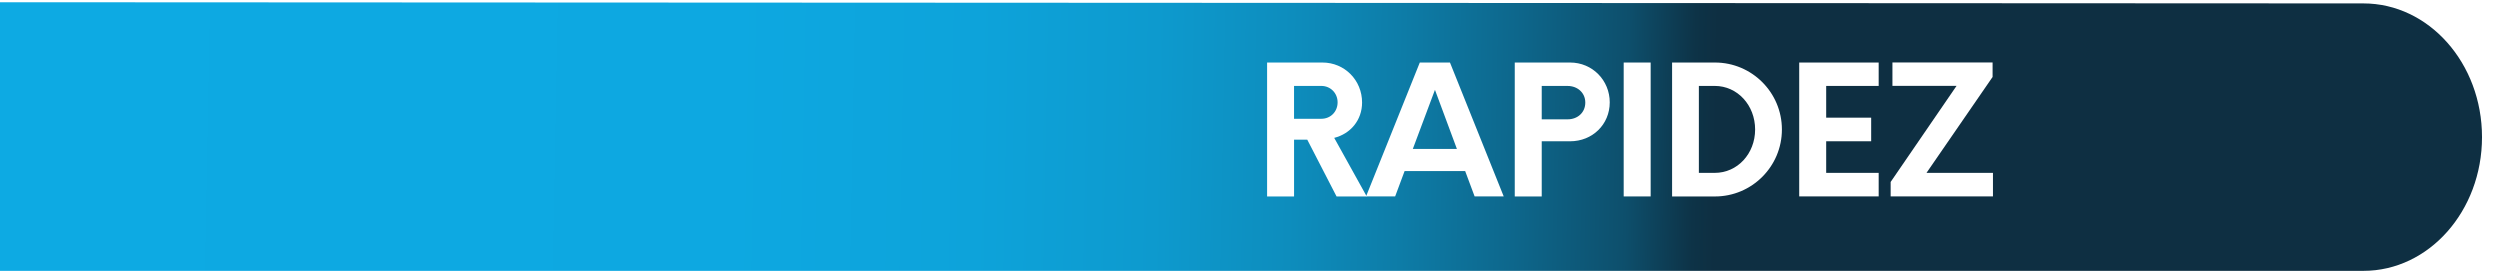 <svg xmlns="http://www.w3.org/2000/svg" xmlns:xlink="http://www.w3.org/1999/xlink" viewBox="0 0 952 104"><defs><linearGradient id="linear-gradient" x1="-200.61" y1="40.01" x2="653.53" y2="56.06" gradientUnits="userSpaceOnUse"><stop offset=".25" stop-color="#0daae3"></stop><stop offset=".56" stop-color="#0da8e1"></stop><stop offset=".67" stop-color="#0da3da"></stop><stop offset=".75" stop-color="#0d9ace"></stop><stop offset=".81" stop-color="#0d8dbd"></stop><stop offset=".86" stop-color="#0d7ca7"></stop><stop offset=".91" stop-color="#0d678c"></stop><stop offset=".96" stop-color="#0d4f6c"></stop><stop offset=".99" stop-color="#0d3347"></stop><stop offset="1" stop-color="#0e2f42"></stop></linearGradient></defs><g style="isolation: isolate;"><g id="Layer_1"><g><path d="M899.99,103.15H-1.48V.85l901.47.45c24.94,0,45.16,22.8,45.16,50.92h0c0,28.12-20.22,50.92-45.16,50.92Z" style="fill: url(#linear-gradient);"></path><g><image width="307" height="82" transform="translate(473.94 15.14)" style="mix-blend-mode: multiply; opacity: .75;"></image><g><path d="M520.45,74.81h-11.49l-11.15-21.62h-5.03v21.62h-10.27V23.81h21.08c8.43,0,15.09,6.73,15.09,15.23,0,6.73-4.42,11.9-10.61,13.46l12.38,22.3ZM509.36,38.98c0-3.54-2.72-6.26-6.19-6.26h-10.4v12.51h10.4c3.54,0,6.19-2.72,6.19-6.26Z" style="fill: #fff;"></path><path d="M557.92,65.15h-23.05l-3.6,9.65h-11.08l20.47-50.99h11.49l20.47,50.99h-11.08l-3.6-9.65ZM554.79,56.72l-8.36-22.51-8.43,22.51h16.79Z" style="fill: #fff;"></path><path d="M612.99,38.98c0,8.43-6.6,14.82-15.09,14.82h-10.81v21.01h-10.27V23.81h21.08c8.5,0,15.09,6.8,15.09,15.16ZM603.68,39.05c0-3.74-2.99-6.32-6.73-6.32h-9.86v12.71h9.86c3.74,0,6.73-2.52,6.73-6.39Z" style="fill: #fff;"></path><path d="M618.3,23.81h10.27v50.99h-10.27V23.81Z" style="fill: #fff;"></path><path d="M636.73,23.81h16.32c14.08,0,25.5,11.42,25.5,25.5s-11.42,25.5-25.5,25.5h-16.32V23.81ZM652.98,65.83c8.63,0,15.37-7.28,15.37-16.52s-6.73-16.59-15.37-16.59h-6.05v33.11h6.05Z" style="fill: #fff;"></path><path d="M695.41,32.72v12.1h17.13v8.97h-17.13v12.04h19.99v8.97h-30.26V23.81h30.26v8.91h-19.99Z" style="fill: #fff;"></path><path d="M758.92,65.83v8.97h-38.96v-5.51l25.09-36.58h-24.41v-8.91h38.14v5.51l-25.16,36.51h25.29Z" style="fill: #fff;"></path></g></g></g></g></g></svg>